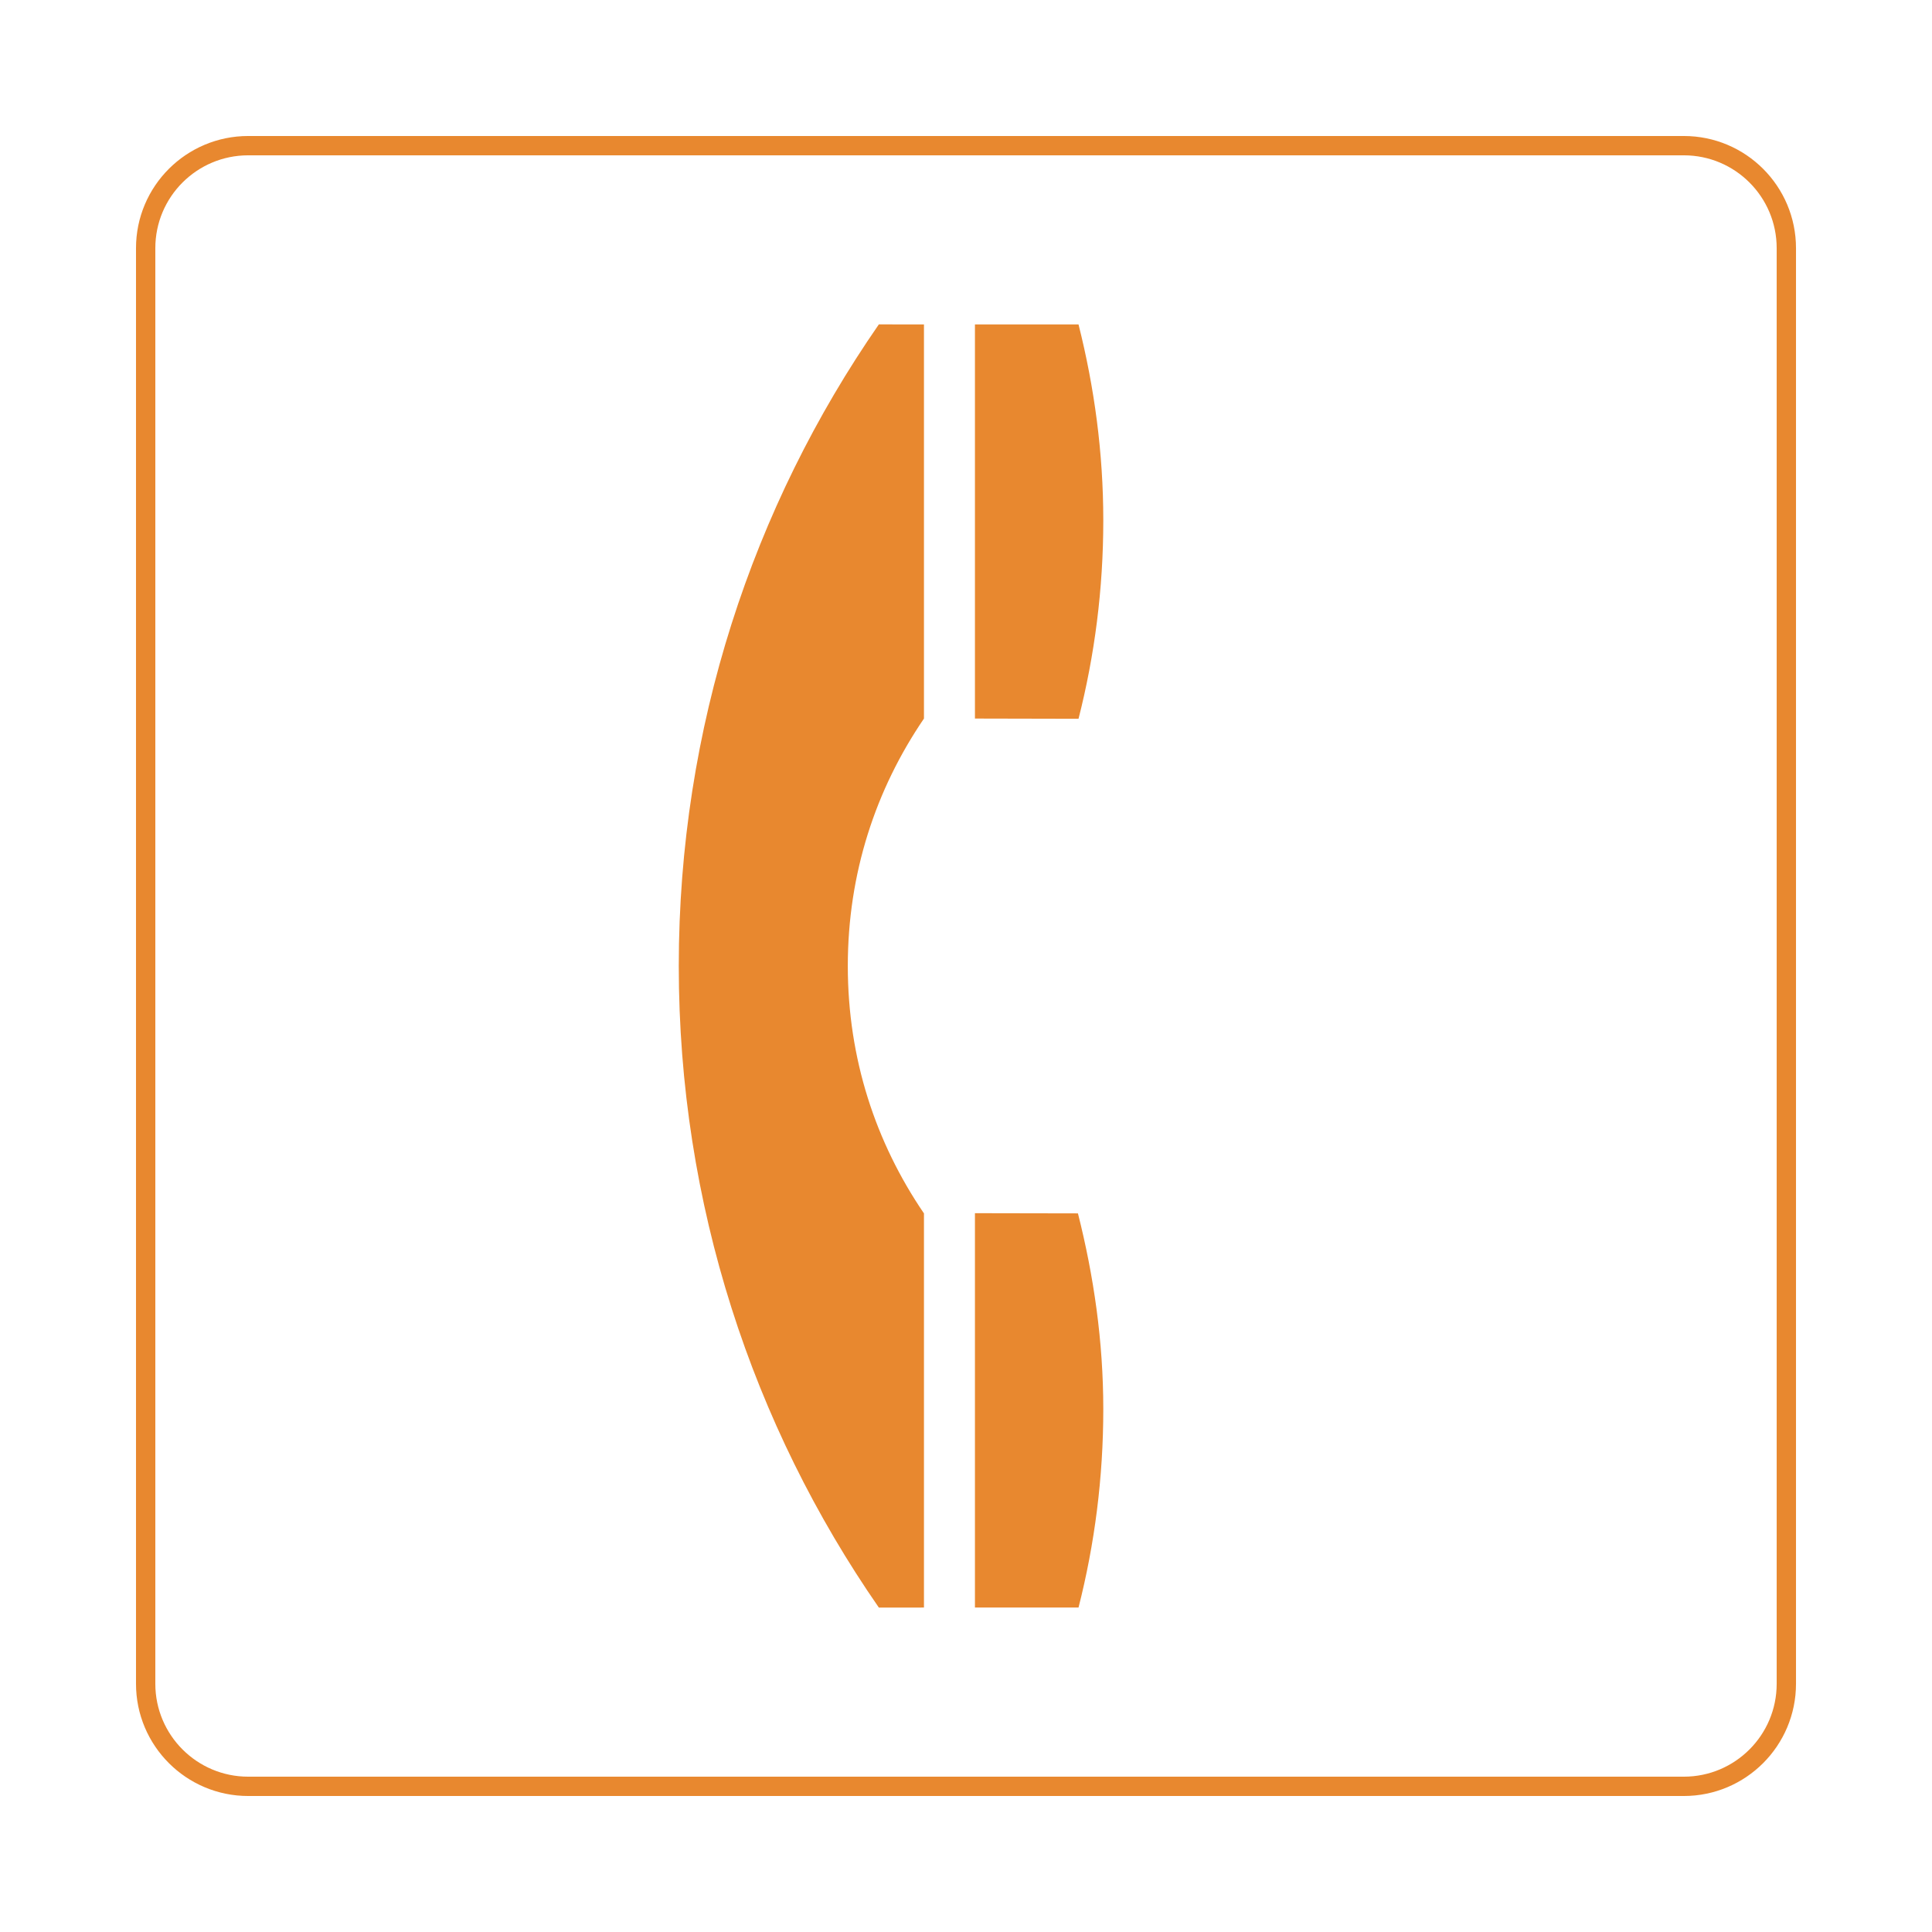 <svg width="800px" height="800px" viewBox="0 0 60.601 60.601" xmlns:cc="http://creativecommons.org/ns#" xmlns:dc="http://purl.org/dc/elements/1.1/" xmlns:rdf="http://www.w3.org/1999/02/22-rdf-syntax-ns#" xmlns:svg="http://www.w3.org/2000/svg" version="1.1" xmlns="http://www.w3.org/2000/svg">
  <defs/>
 
  <path d="m 7.786,56.032 c -1.776,0 -3.217,-1.441 -3.217,-3.217 l 0,-45.03 c 0,-1.778 1.441,-3.216 3.217,-3.216 l 45.03,0 c 1.776,0 3.216,1.439 3.216,3.216 l 0,45.03 c 0,1.776 -1.44,3.217 -3.216,3.217 l -45.03,0 z" style="fill:transparent;stroke:#e8882f;stroke-width:0.606;stroke-linecap:butt;stroke-linejoin:miter;stroke-miterlimit:4;stroke-dasharray:none;stroke-opacity:1;fill-opacity:1"/>
  <path d="m 34.607,16.325 c 0,-2.127 -0.28,-4.176 -0.777,-6.149 l -3.249,0 0,12.363 3.249,0.007 c 0.507,-1.99 0.777,-4.074 0.777,-6.221" style="fill:#e8882f;fill-opacity:1;fill-rule:nonzero;stroke:none"/>
  <path d="m 30.581,38.054 0,12.37 3.249,0 c 0.507,-1.99 0.777,-4.076 0.777,-6.224 0,-2.126 -0.297,-4.169 -0.795,-6.14 l -3.231,-0.006" style="fill:#e8882f;fill-opacity:1;fill-rule:nonzero;stroke:none"/>
  <path d="m 21.291,30.3 c 0,7.478 2.317,14.411 6.276,20.125 l 1.415,-0.001 0,-12.363 c -1.516,-2.224 -2.389,-4.857 -2.389,-7.761 0,-2.904 0.873,-5.536 2.389,-7.761 l 0,-12.363 -1.415,-0.001 c -3.959,5.714 -6.276,12.649 -6.276,20.125" style="fill:#e8882f;fill-opacity:1;fill-rule:nonzero;stroke:none"/>
</svg>